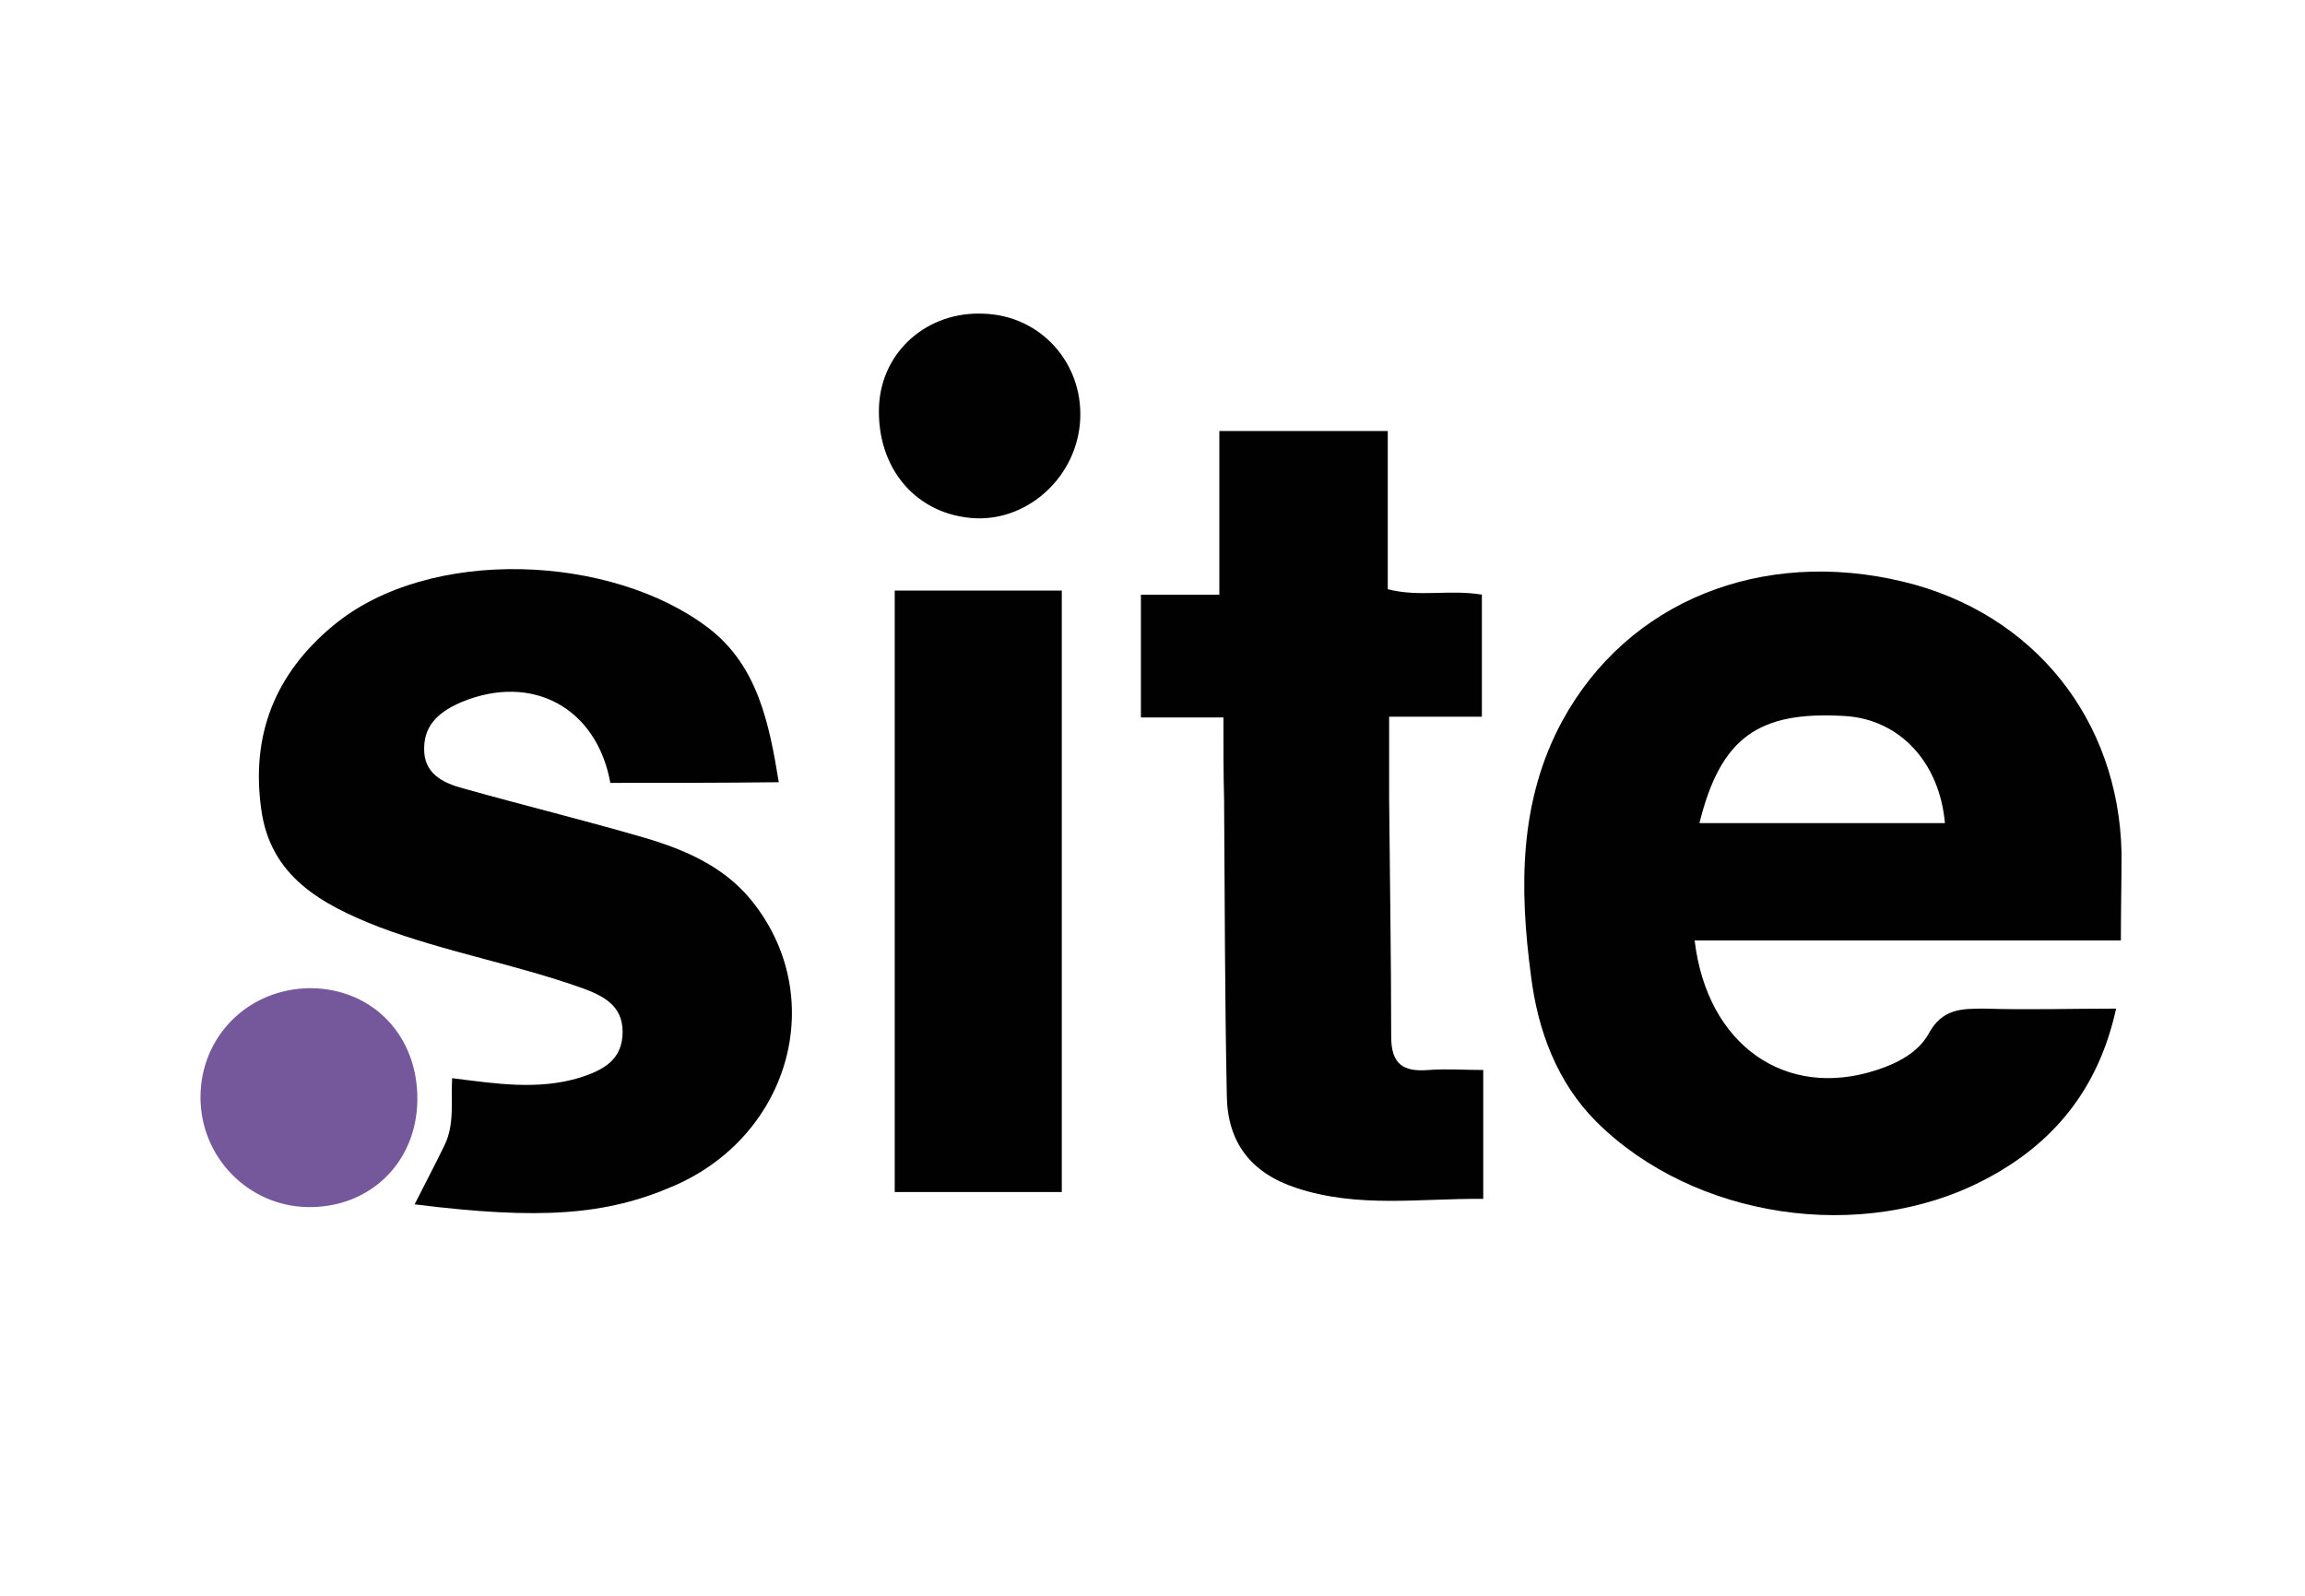 <?xml version="1.0" encoding="utf-8"?>
<!-- Generator: Adobe Illustrator 26.0.1, SVG Export Plug-In . SVG Version: 6.00 Build 0)  -->
<svg version="1.1" id="Calque_1" xmlns="http://www.w3.org/2000/svg" xmlns:xlink="http://www.w3.org/1999/xlink" x="0px" y="0px"
	 viewBox="0 0 338 234" style="enable-background:new 0 0 338 234;" xml:space="preserve">
<path style="fill:#010101;" d="M311,137.9c-20.9,0-41.7,0-62.5,0c1.8,15.3,13.3,23.4,26.7,19c3.1-1,6.1-2.6,7.6-5.3
	c2-3.7,4.8-3.7,8.2-3.7c6.3,0.2,12.5,0,19.3,0c-2.6,11.9-9.3,19.9-19.3,25.1c-18,9.4-42.6,5.7-56.9-8.5c-5.8-5.8-8.6-13.4-9.6-21.4
	c-1.7-12.8-1.8-25.6,4.6-37.4c9.6-17.6,29.3-25.4,50-20.4c19.1,4.6,31.6,20.2,32,39.8C311.1,129.3,311,133.4,311,137.9z
	 M249.2,120.7c12.2,0,24.1,0,36,0c-0.8-9-6.7-15.2-14.6-15.7C257.8,104.2,252.3,108.2,249.2,120.7z"/>
<path style="fill:#010101;" d="M89.5,114.8c-2-11-11.4-16.1-21.7-11.9c-3.1,1.3-5.6,3.2-5.6,6.8c-0.1,3.7,2.7,5.1,5.7,5.9
	c8.9,2.5,17.9,4.7,26.8,7.3c5.7,1.7,11.3,4.1,15.3,8.9c11.6,14,6.1,34.6-11.2,42.1c-9.9,4.3-19.6,5-38,2.7c1.5-3,3-5.8,4.4-8.7
	c1.5-3.1,0.9-6.5,1.1-9.8c6.4,0.8,12.6,1.8,18.8-0.1c3.4-1.1,6.2-2.6,6.2-6.7c0-3.9-2.9-5.3-5.9-6.4c-9.8-3.5-20.1-5.3-29.9-9
	c-8.4-3.3-15.9-7.4-17.2-17.3c-1.5-10.8,2-19.8,10.6-26.9c14.1-11.7,40.9-10.4,55,0.4c7.2,5.5,8.9,14,10.3,22.6
	C105.7,114.8,97.6,114.8,89.5,114.8z"/>
<path style="fill:#010101;" d="M179.4,105.2c-4.3,0-8.1,0-12.1,0c0-6.1,0-11.8,0-18c3.6,0,7.3,0,11.5,0c0-8.1,0-15.9,0-24
	c8.4,0,16.4,0,24.7,0c0,7.7,0,15.3,0,23.2c4.6,1.2,9.1,0,13.8,0.8c0,5.8,0,11.7,0,17.9c-4.4,0-8.7,0-13.6,0c0,4.2,0,8.1,0,12
	c0.1,11.6,0.3,23.3,0.3,34.9c0,4.1,1.8,5.2,5.5,4.9c2.6-0.2,5.2,0,8,0c0,6.4,0,12.4,0,18.9c-9.2-0.1-18.3,1.4-27.4-1.6
	c-6.7-2.2-10.1-6.7-10.2-13.5c-0.3-14.5-0.3-29-0.4-43.4C179.4,113.5,179.4,109.7,179.4,105.2z"/>
<path style="fill:#010101;" d="M131.2,86.6c8.2,0,16.2,0,24.5,0c0,29.4,0,58.7,0,88.2c-8.1,0-16.1,0-24.5,0
	C131.2,145.5,131.2,116.3,131.2,86.6z"/>
<path style="fill:#75589B;" d="M61.2,161.3c-0.1,9.2-7,15.9-16.2,15.7c-8.6-0.2-15.6-7.3-15.6-16.1c0-9,7.1-16,16.2-16
	C54.7,145,61.3,151.9,61.2,161.3z"/>
<path style="fill:#010101;" d="M158.4,61.5C158,69.7,151,76.3,143.1,76c-8.7-0.4-14.6-7.3-14.2-16.5c0.4-8,7.1-13.9,15.4-13.5
	C152.6,46.3,158.8,53.2,158.4,61.5z"/>
</svg>
